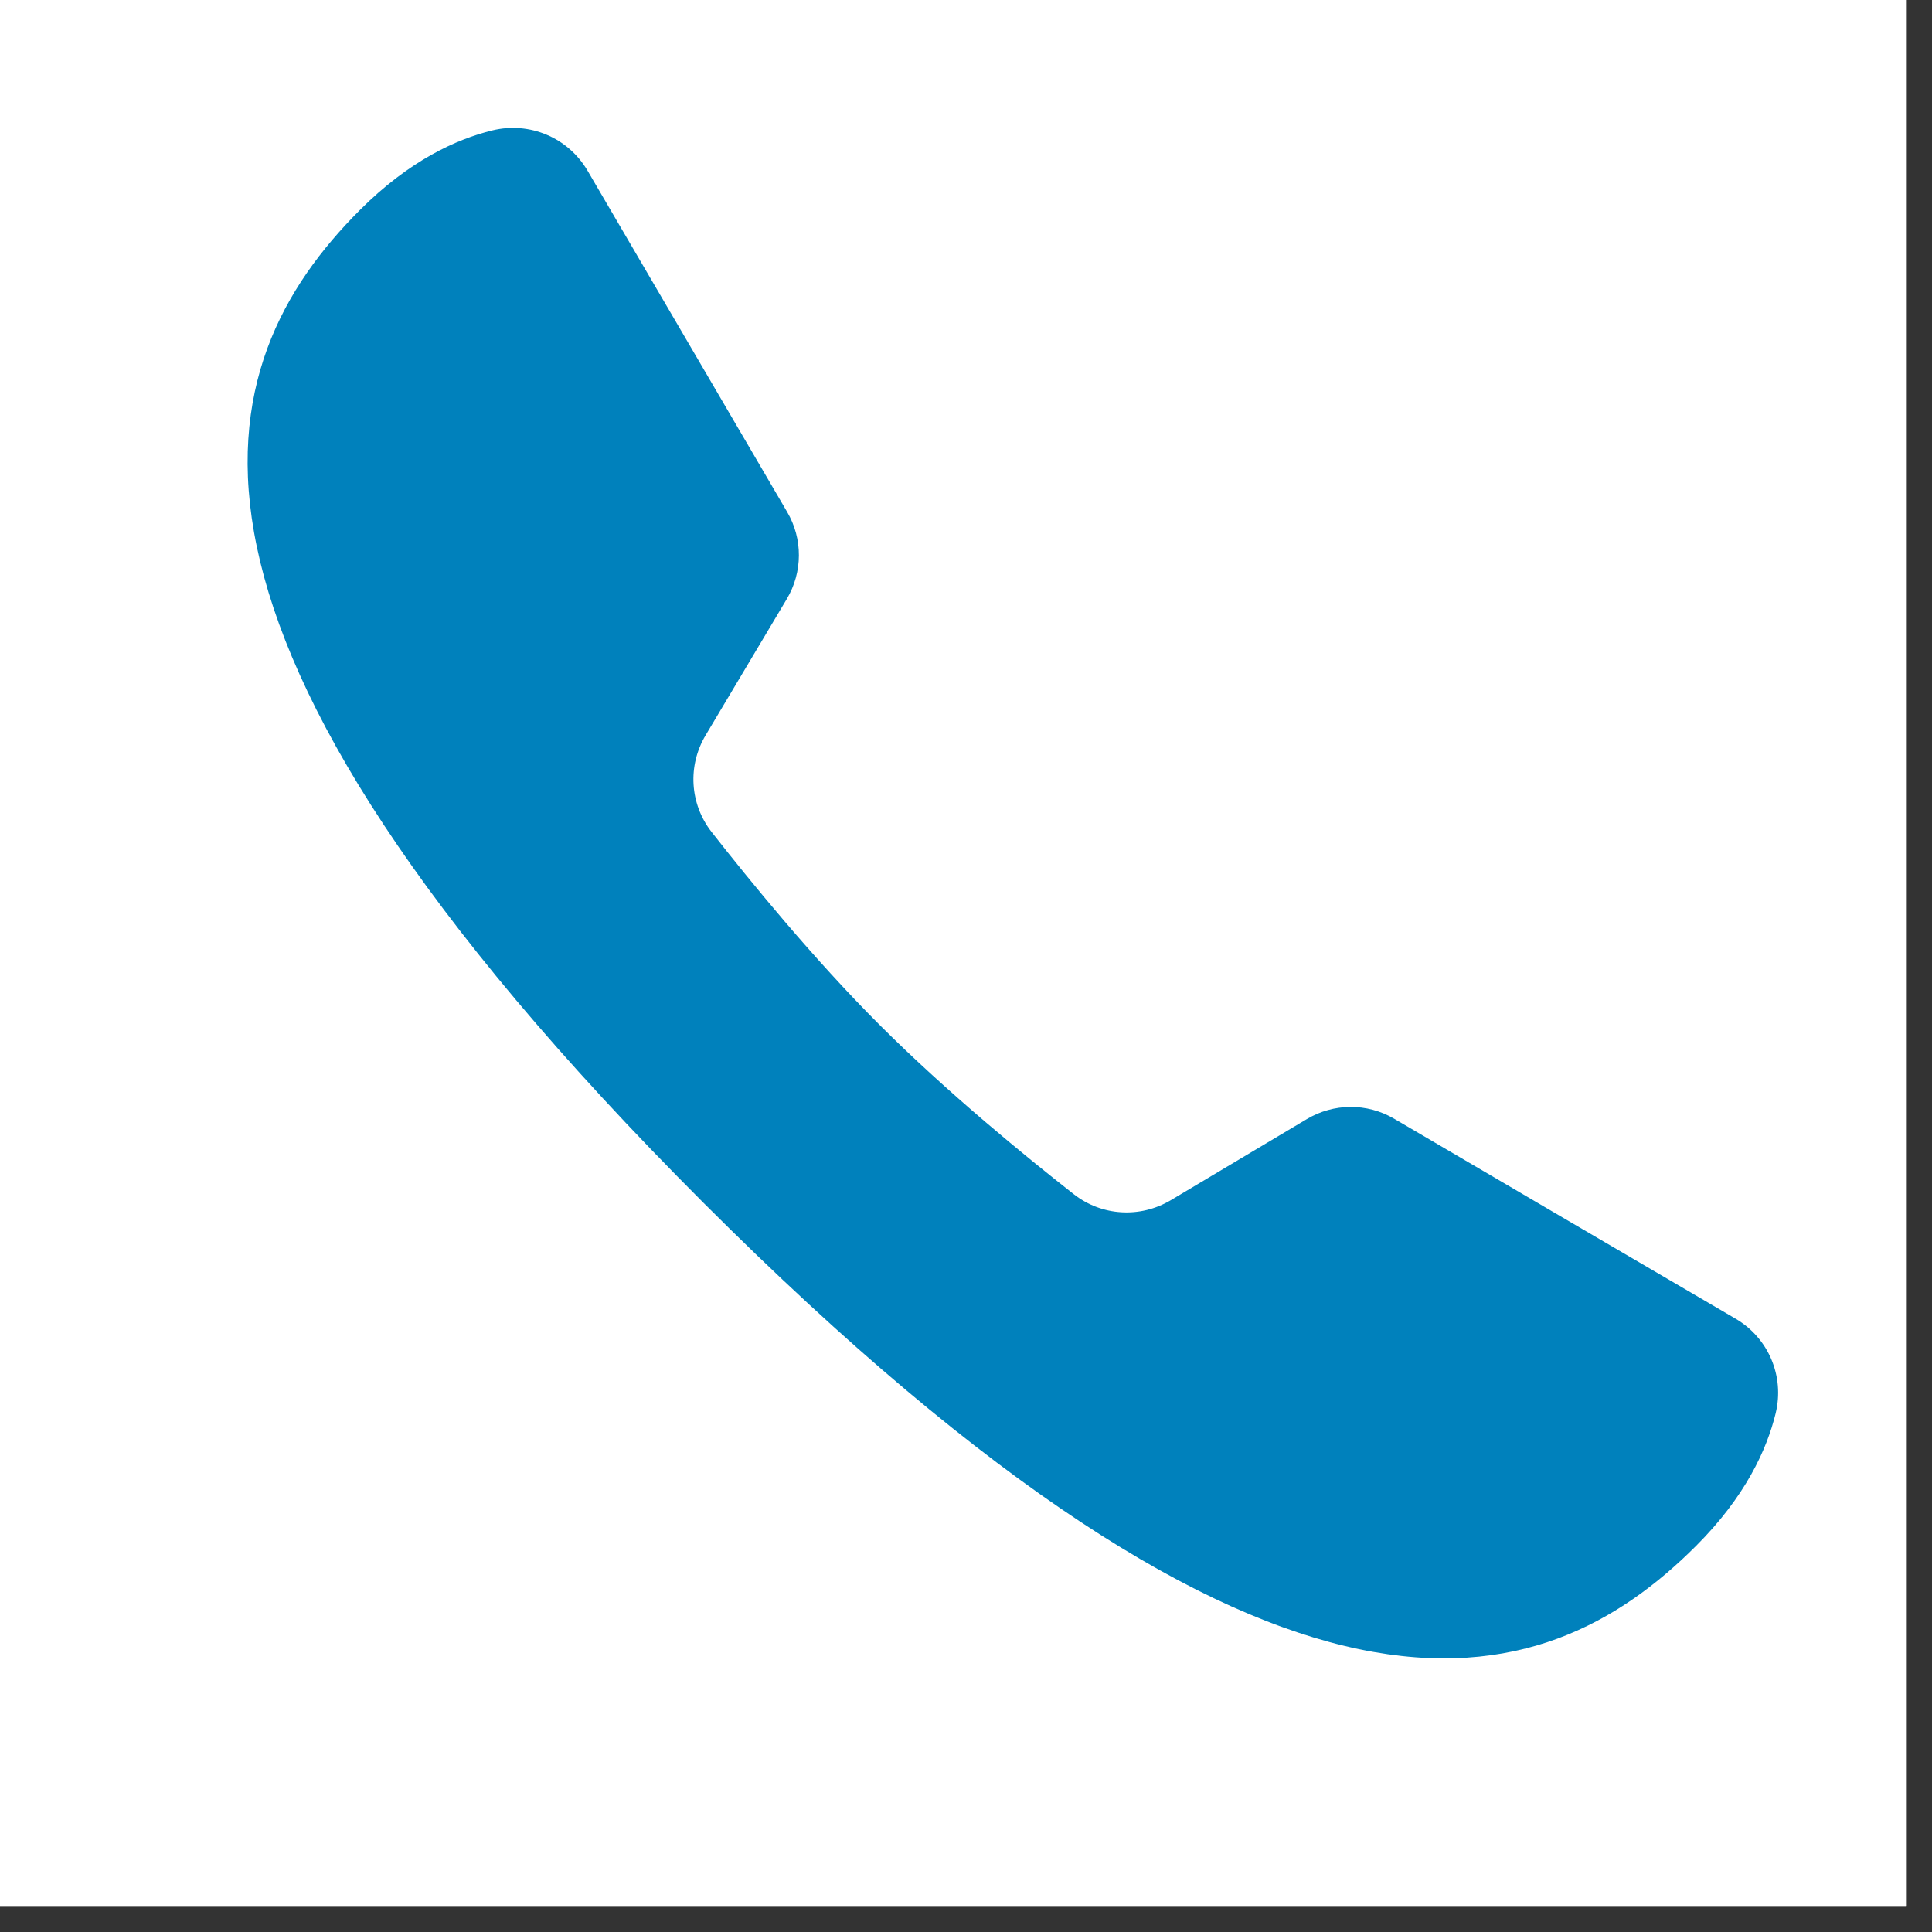<svg xmlns="http://www.w3.org/2000/svg" xmlns:xlink="http://www.w3.org/1999/xlink" width="50" zoomAndPan="magnify" viewBox="0 0 37.5 37.5" height="50" preserveAspectRatio="xMidYMid meet" version="1.0"><rect x="0" y="0" width="37.5" height="37.5" fill="#333333" stroke="none"/><defs><clipPath id="b8c3526eed"><path d="M 0 0 L 37.008 0 L 37.008 37.008 L 0 37.008 Z M 0 0 " clip-rule="nonzero"/></clipPath><clipPath id="b23c7ce373"><path d="M 4 2.352 L 34.918 2.352 L 34.918 33 L 4 33 Z M 4 2.352 " clip-rule="nonzero"/></clipPath></defs><g clip-path="url(#b8c3526eed)"><path fill="#ffffff" d="M 0 0 L 37.008 0 L 37.008 37.008 L 0 37.008 Z M 0 0 " fill-opacity="1" fill-rule="nonzero"/><path fill="#ffffff" d="M 0 0 L 37.008 0 L 37.008 37.008 L 0 37.008 Z M 0 0 " fill-opacity="1" fill-rule="nonzero"/></g><g clip-path="url(#b23c7ce373)"><path fill="#0081bc" d="M 27.055 21.711 C 26.531 21.406 25.887 21.41 25.363 21.723 L 22.723 23.297 C 22.129 23.648 21.391 23.605 20.848 23.184 C 19.91 22.449 18.402 21.219 17.086 19.906 C 15.773 18.594 14.543 17.082 13.809 16.145 C 13.387 15.602 13.344 14.863 13.695 14.273 L 15.27 11.629 C 15.582 11.109 15.586 10.457 15.277 9.934 L 11.402 3.309 C 11.023 2.668 10.277 2.355 9.555 2.531 C 8.855 2.703 7.945 3.117 6.988 4.074 C 4 7.062 2.414 12.102 13.652 23.344 C 24.891 34.582 29.93 32.996 32.922 30.004 C 33.879 29.047 34.293 28.137 34.465 27.434 C 34.641 26.715 34.328 25.973 33.691 25.598 C 32.094 24.664 28.648 22.648 27.055 21.711 Z M 27.055 21.711 " fill-opacity="1" fill-rule="nonzero"/></g></svg>
